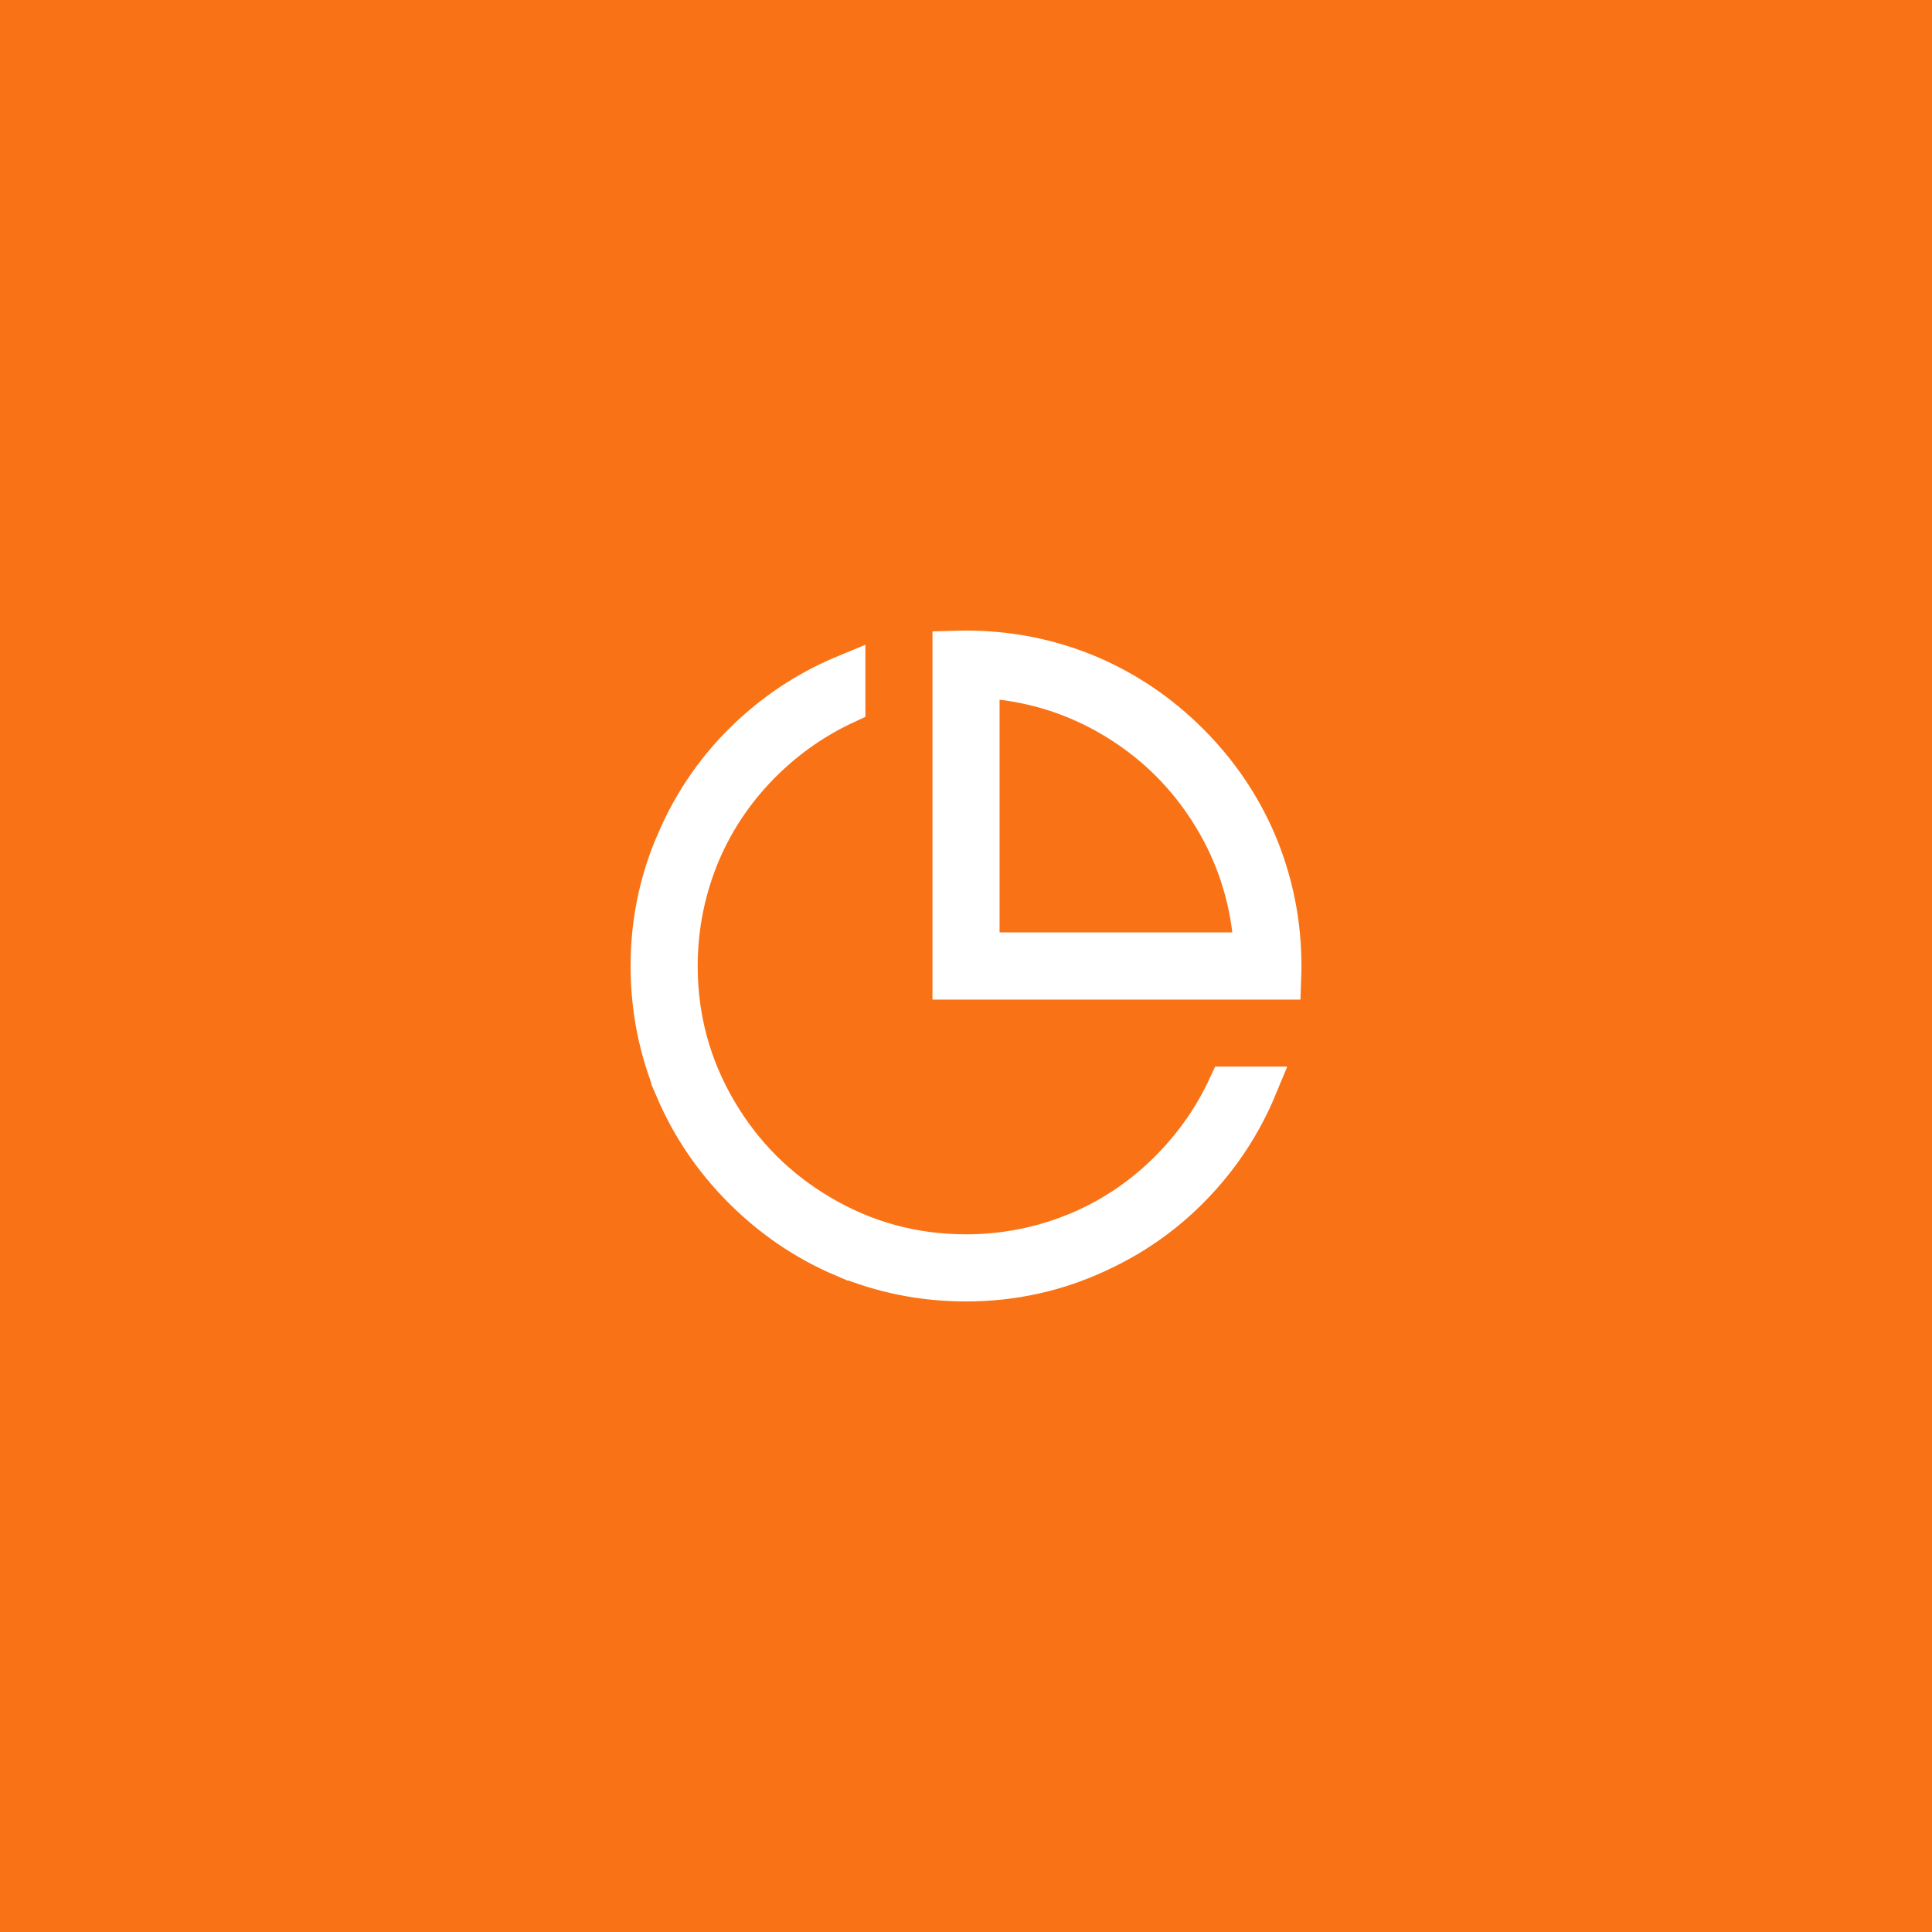 <?xml version="1.0" encoding="utf-8"?>
<svg xmlns="http://www.w3.org/2000/svg" fill="none" height="100%" overflow="visible" preserveAspectRatio="none" style="display: block;" viewBox="0 0 48 48" width="100%">
<g id="Background">
<rect fill="#F97316" height="48" width="48"/>
<path d="M31.827 24.334C31.831 24.223 31.834 24.111 31.834 24C31.834 22.934 31.63 21.917 31.223 20.947C30.827 20.017 30.266 19.19 29.538 18.462C28.81 17.735 27.983 17.174 27.053 16.777C26.083 16.37 25.066 16.166 24 16.166C23.889 16.166 23.778 16.17 23.667 16.173V24.334H31.827ZM24 31.834C25.15 31.834 26.24 31.594 27.273 31.114L27.275 31.112C28.278 30.652 29.143 30.009 29.875 29.178C30.452 28.522 30.903 27.796 31.233 27H30.509C30.163 27.746 29.698 28.419 29.117 29.016C28.455 29.696 27.692 30.221 26.831 30.592L26.828 30.594L26.486 30.728C25.685 31.02 24.856 31.166 24 31.166C22.7 31.166 21.49 30.838 20.38 30.181C19.307 29.549 18.452 28.694 17.82 27.622C17.163 26.511 16.834 25.3 16.834 24C16.834 23.022 17.025 22.078 17.406 21.172L17.408 21.169C17.779 20.308 18.305 19.545 18.984 18.883C19.581 18.302 20.254 17.838 21 17.491V16.767C20.204 17.097 19.478 17.548 18.822 18.125C17.991 18.857 17.348 19.723 16.888 20.725L16.887 20.727L16.718 21.118C16.351 22.034 16.167 22.994 16.167 24C16.167 25.068 16.371 26.086 16.778 27.057L16.777 27.058C17.174 27.986 17.735 28.812 18.462 29.539C19.189 30.265 20.014 30.826 20.942 31.223L20.943 31.222C21.914 31.63 22.932 31.834 24 31.834ZM24.334 16.818L24.894 16.887C25.957 17.018 26.942 17.372 27.843 17.945C28.744 18.517 29.483 19.256 30.055 20.157C30.629 21.058 30.982 22.044 31.113 23.106L31.182 23.666H24.334V16.818Z" fill="white" id="Vector" stroke="white"/>
</g>
</svg>